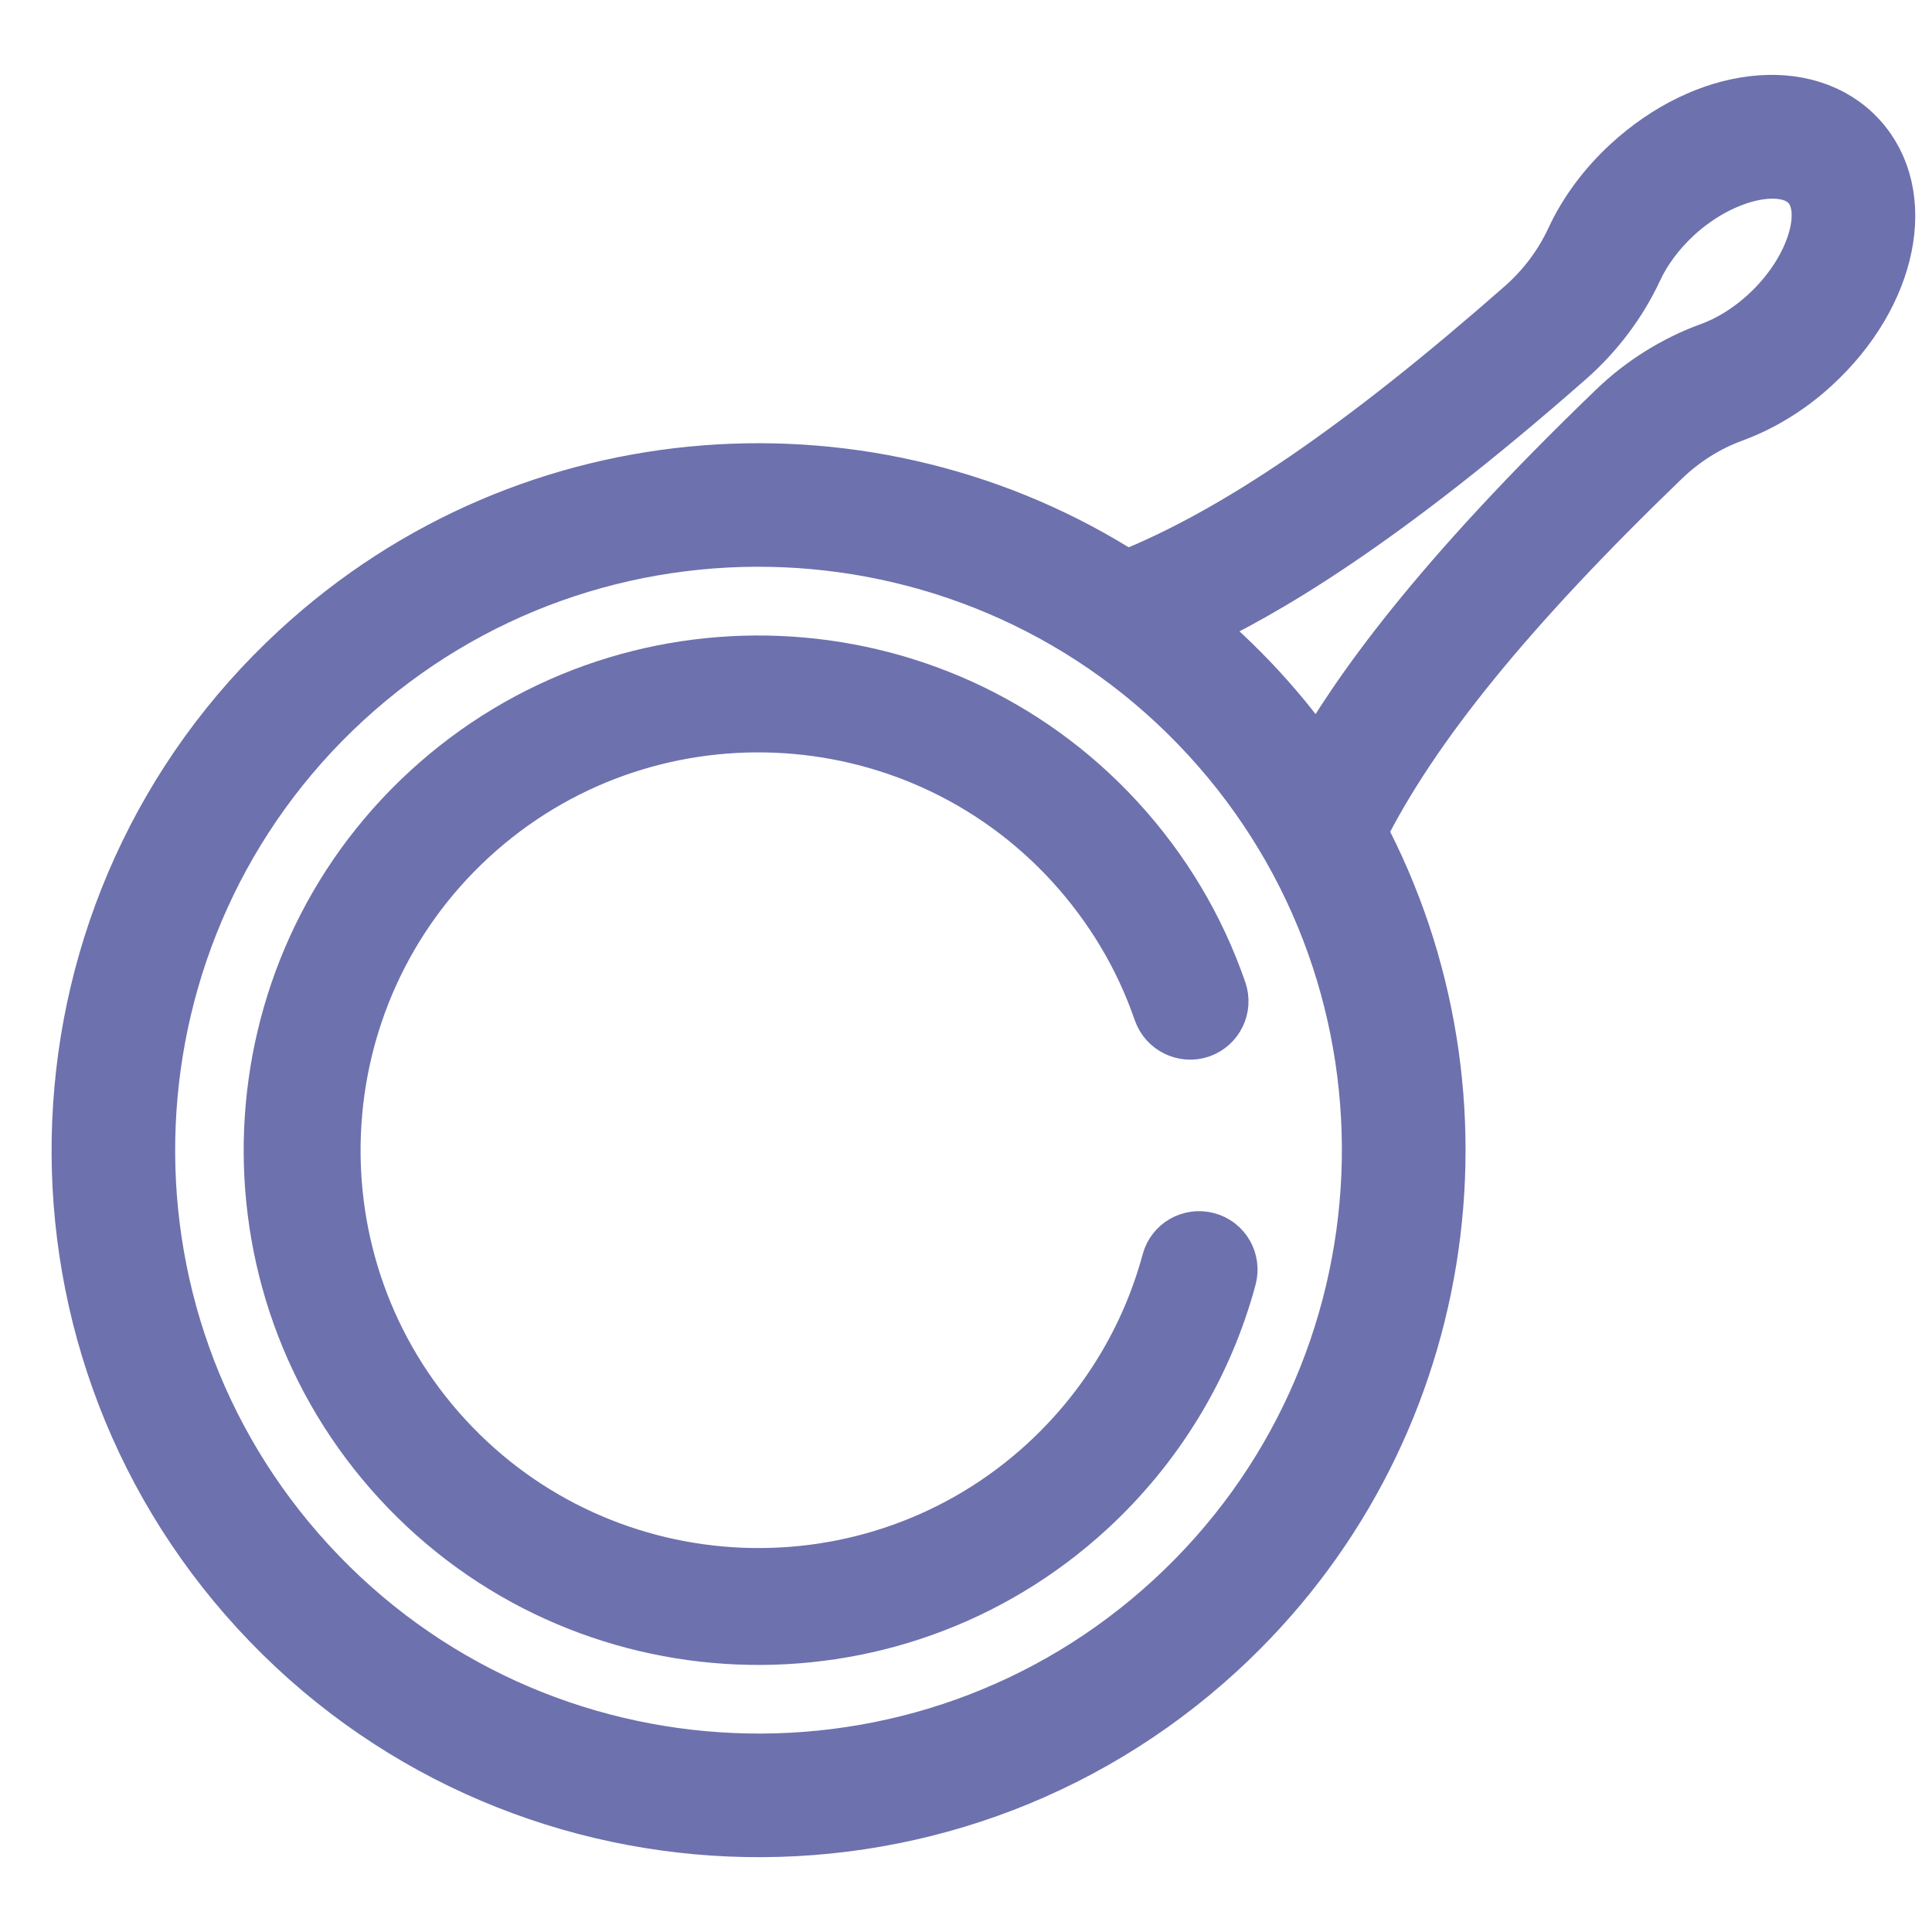 <?xml version="1.0" encoding="utf-8"?>
<!-- Generator: Adobe Illustrator 28.0.0, SVG Export Plug-In . SVG Version: 6.00 Build 0)  -->
<svg version="1.1" id="Слой_1" xmlns="http://www.w3.org/2000/svg" xmlns:xlink="http://www.w3.org/1999/xlink" x="0px" y="0px"
	 viewBox="0 0 1000 1000" style="enable-background:new 0 0 1000 1000;" xml:space="preserve">
<style type="text/css">
	.st0{fill:#6D71AD;stroke:#6D71AD;stroke-width:31;stroke-miterlimit:10;}
</style>
<g>
	<path class="st0" d="M702.1,430.5c0.1-0.2,0.2-0.3,0.3-0.5c27.5-55,77.6-116.5,157.5-193.5c10.6-10.2,23.3-18.2,36.9-23.1
		c14.6-5.4,28.8-14.1,41-25.4c39.5-36.3,49.8-87.1,23.5-115.7S883.5,49.7,844.1,86c-12.3,11.3-22.2,24.7-28.7,38.8
		c-6.1,13.1-15.1,25.1-26.1,34.8c-83.3,73.2-148.7,118-205.9,140.8c-0.2,0.1-0.4,0.2-0.6,0.3c-130.9-84.4-307.6-73.7-427.4,36.6
		C13,468.1,3.7,690.4,134.6,832.7S487.7,984.2,630,853.4C749.9,743.1,775.3,568,702.1,430.5z M810.9,184.4
		c14.4-12.7,26.3-28.5,34.3-45.7c4.7-10.2,12.1-20,21.2-28.4C891,87.7,924,80.4,937.1,94.6c13.1,14.2,3,46.5-21.6,69.1
		c-9.1,8.4-19.5,14.9-30.1,18.7c-17.8,6.5-34.6,17-48.4,30.3c-93,89.5-133.5,147.1-154.8,184.9c-9.4-13.8-19.9-27.1-31.5-39.7
		c-11.6-12.6-24-24.2-36.9-34.7C653.2,305.1,714,269.6,810.9,184.4z M158.9,810.3C40.3,681.4,48.7,480.1,177.6,361.5
		C306.5,243,507.9,251.4,626.4,380.3s110.1,330.2-18.8,448.8C478.8,947.7,277.4,939.2,158.9,810.3z"/>
	<path class="st0" d="M634.9,661c2.1-7.9-2.5-16-10.4-18.1c-7.9-2.1-16,2.5-18.1,10.4c-10.9,40.3-33,76.6-63.9,105.1
		c-89.9,82.7-230.3,76.8-313-13.1s-76.8-230.3,13.1-313s230.3-76.8,313,13.1c20.8,22.7,36.5,48.8,46.4,77.6
		c2.7,7.7,11.1,11.8,18.8,9.2c7.7-2.7,11.8-11.1,9.1-18.8c-11.3-32.7-29-62.3-52.6-88c-93.7-101.9-252.8-108.5-354.7-14.8
		s-108.5,252.8-14.8,354.7s252.8,108.5,354.7,14.8C597.5,747.9,622.6,706.7,634.9,661z"/>
</g>
</svg>
